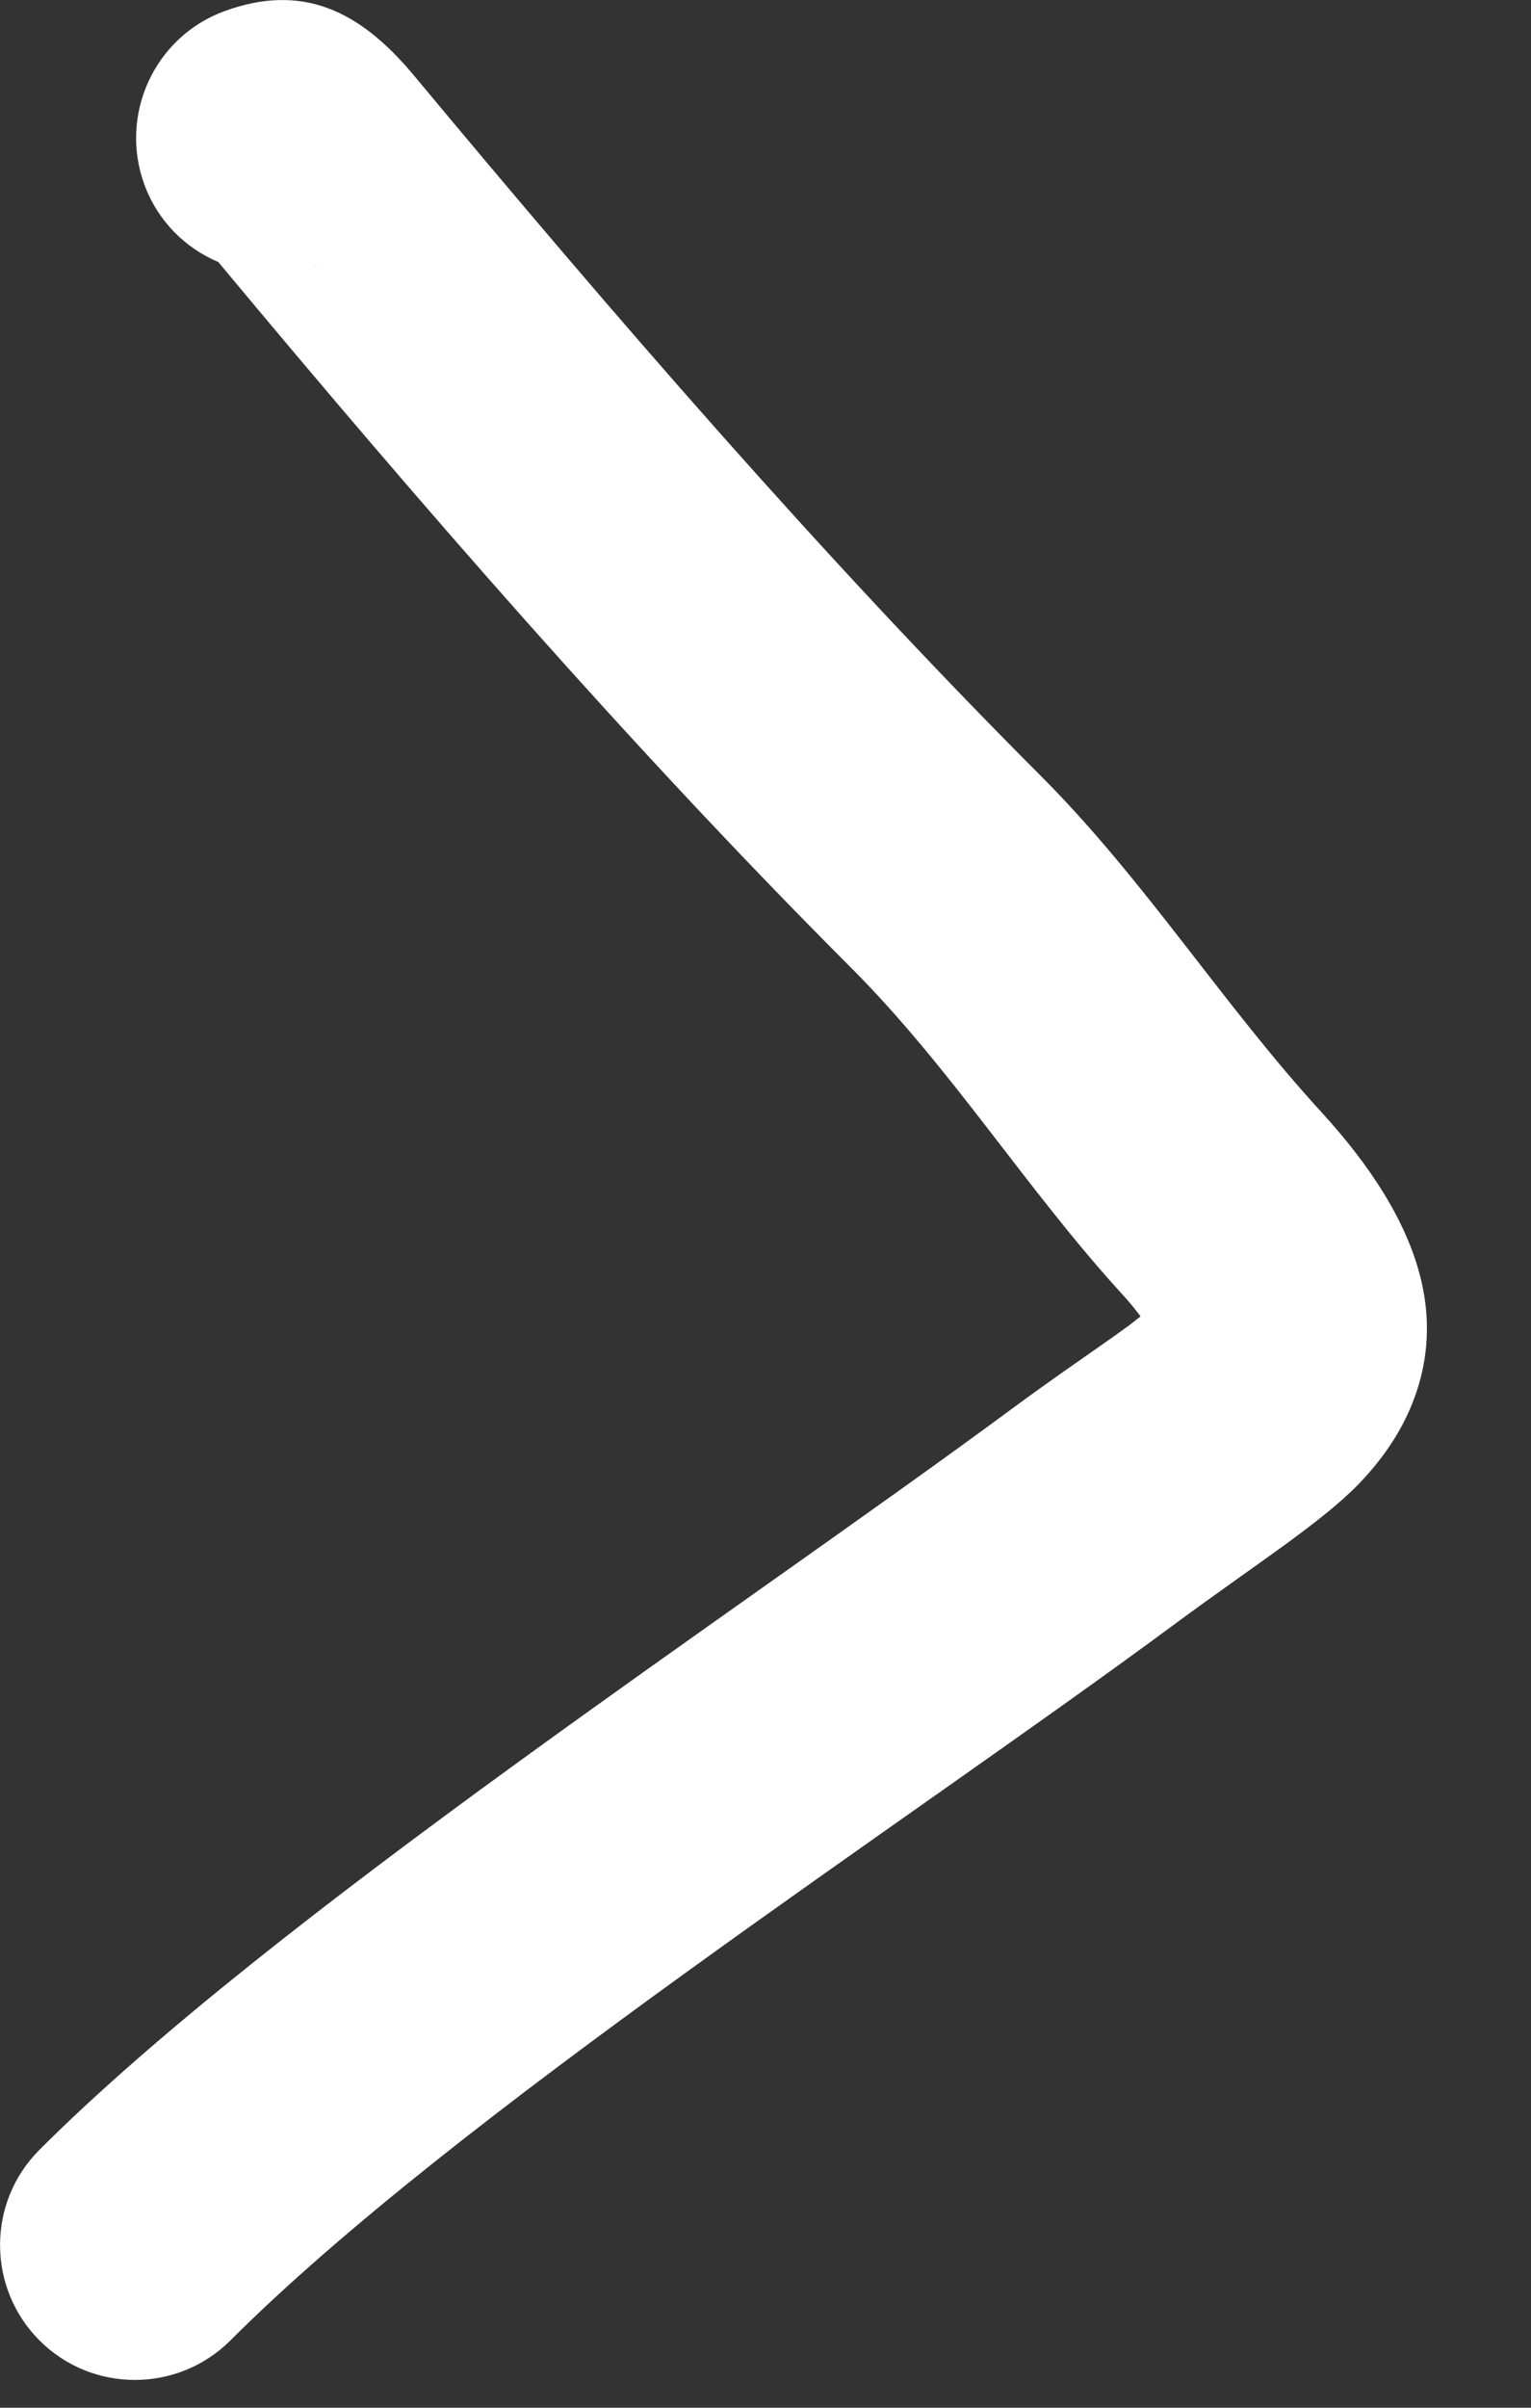 <svg width="7" height="11" viewBox="0 0 7 11" fill="none" xmlns="http://www.w3.org/2000/svg">
<rect x="0" y="0" width="7" height="11" fill="#333333" stroke="none"/>
<path fill-rule="evenodd" clip-rule="evenodd" d="M5.215 6.014C5.189 5.98 5.16 5.944 5.132 5.914C4.692 5.433 4.35 4.879 3.887 4.417C2.878 3.407 1.914 2.296 0.998 1.197C0.846 1.133 0.721 1.009 0.66 0.843C0.543 0.523 0.707 0.168 1.026 0.051C1.382 -0.079 1.645 0.048 1.891 0.343C2.8 1.434 3.756 2.541 4.759 3.545C5.234 4.02 5.589 4.587 6.041 5.08C6.521 5.604 6.571 5.997 6.496 6.293C6.453 6.461 6.363 6.624 6.211 6.781C6.038 6.959 5.739 7.148 5.364 7.425C4.146 8.325 2.081 9.665 1.053 10.693C0.812 10.933 0.421 10.933 0.181 10.693C-0.06 10.452 -0.06 10.061 0.181 9.821C1.244 8.758 3.372 7.363 4.631 6.433C4.834 6.283 5.014 6.163 5.16 6.057L5.215 6.014ZM1.406 1.223H1.406L1.407 1.223L1.406 1.223ZM1.426 1.217L1.451 1.209C1.443 1.212 1.434 1.215 1.426 1.217Z" fill="white" stroke="white" stroke-width="0" stroke-miterlimit="2" stroke-linejoin="round"/>
</svg>
